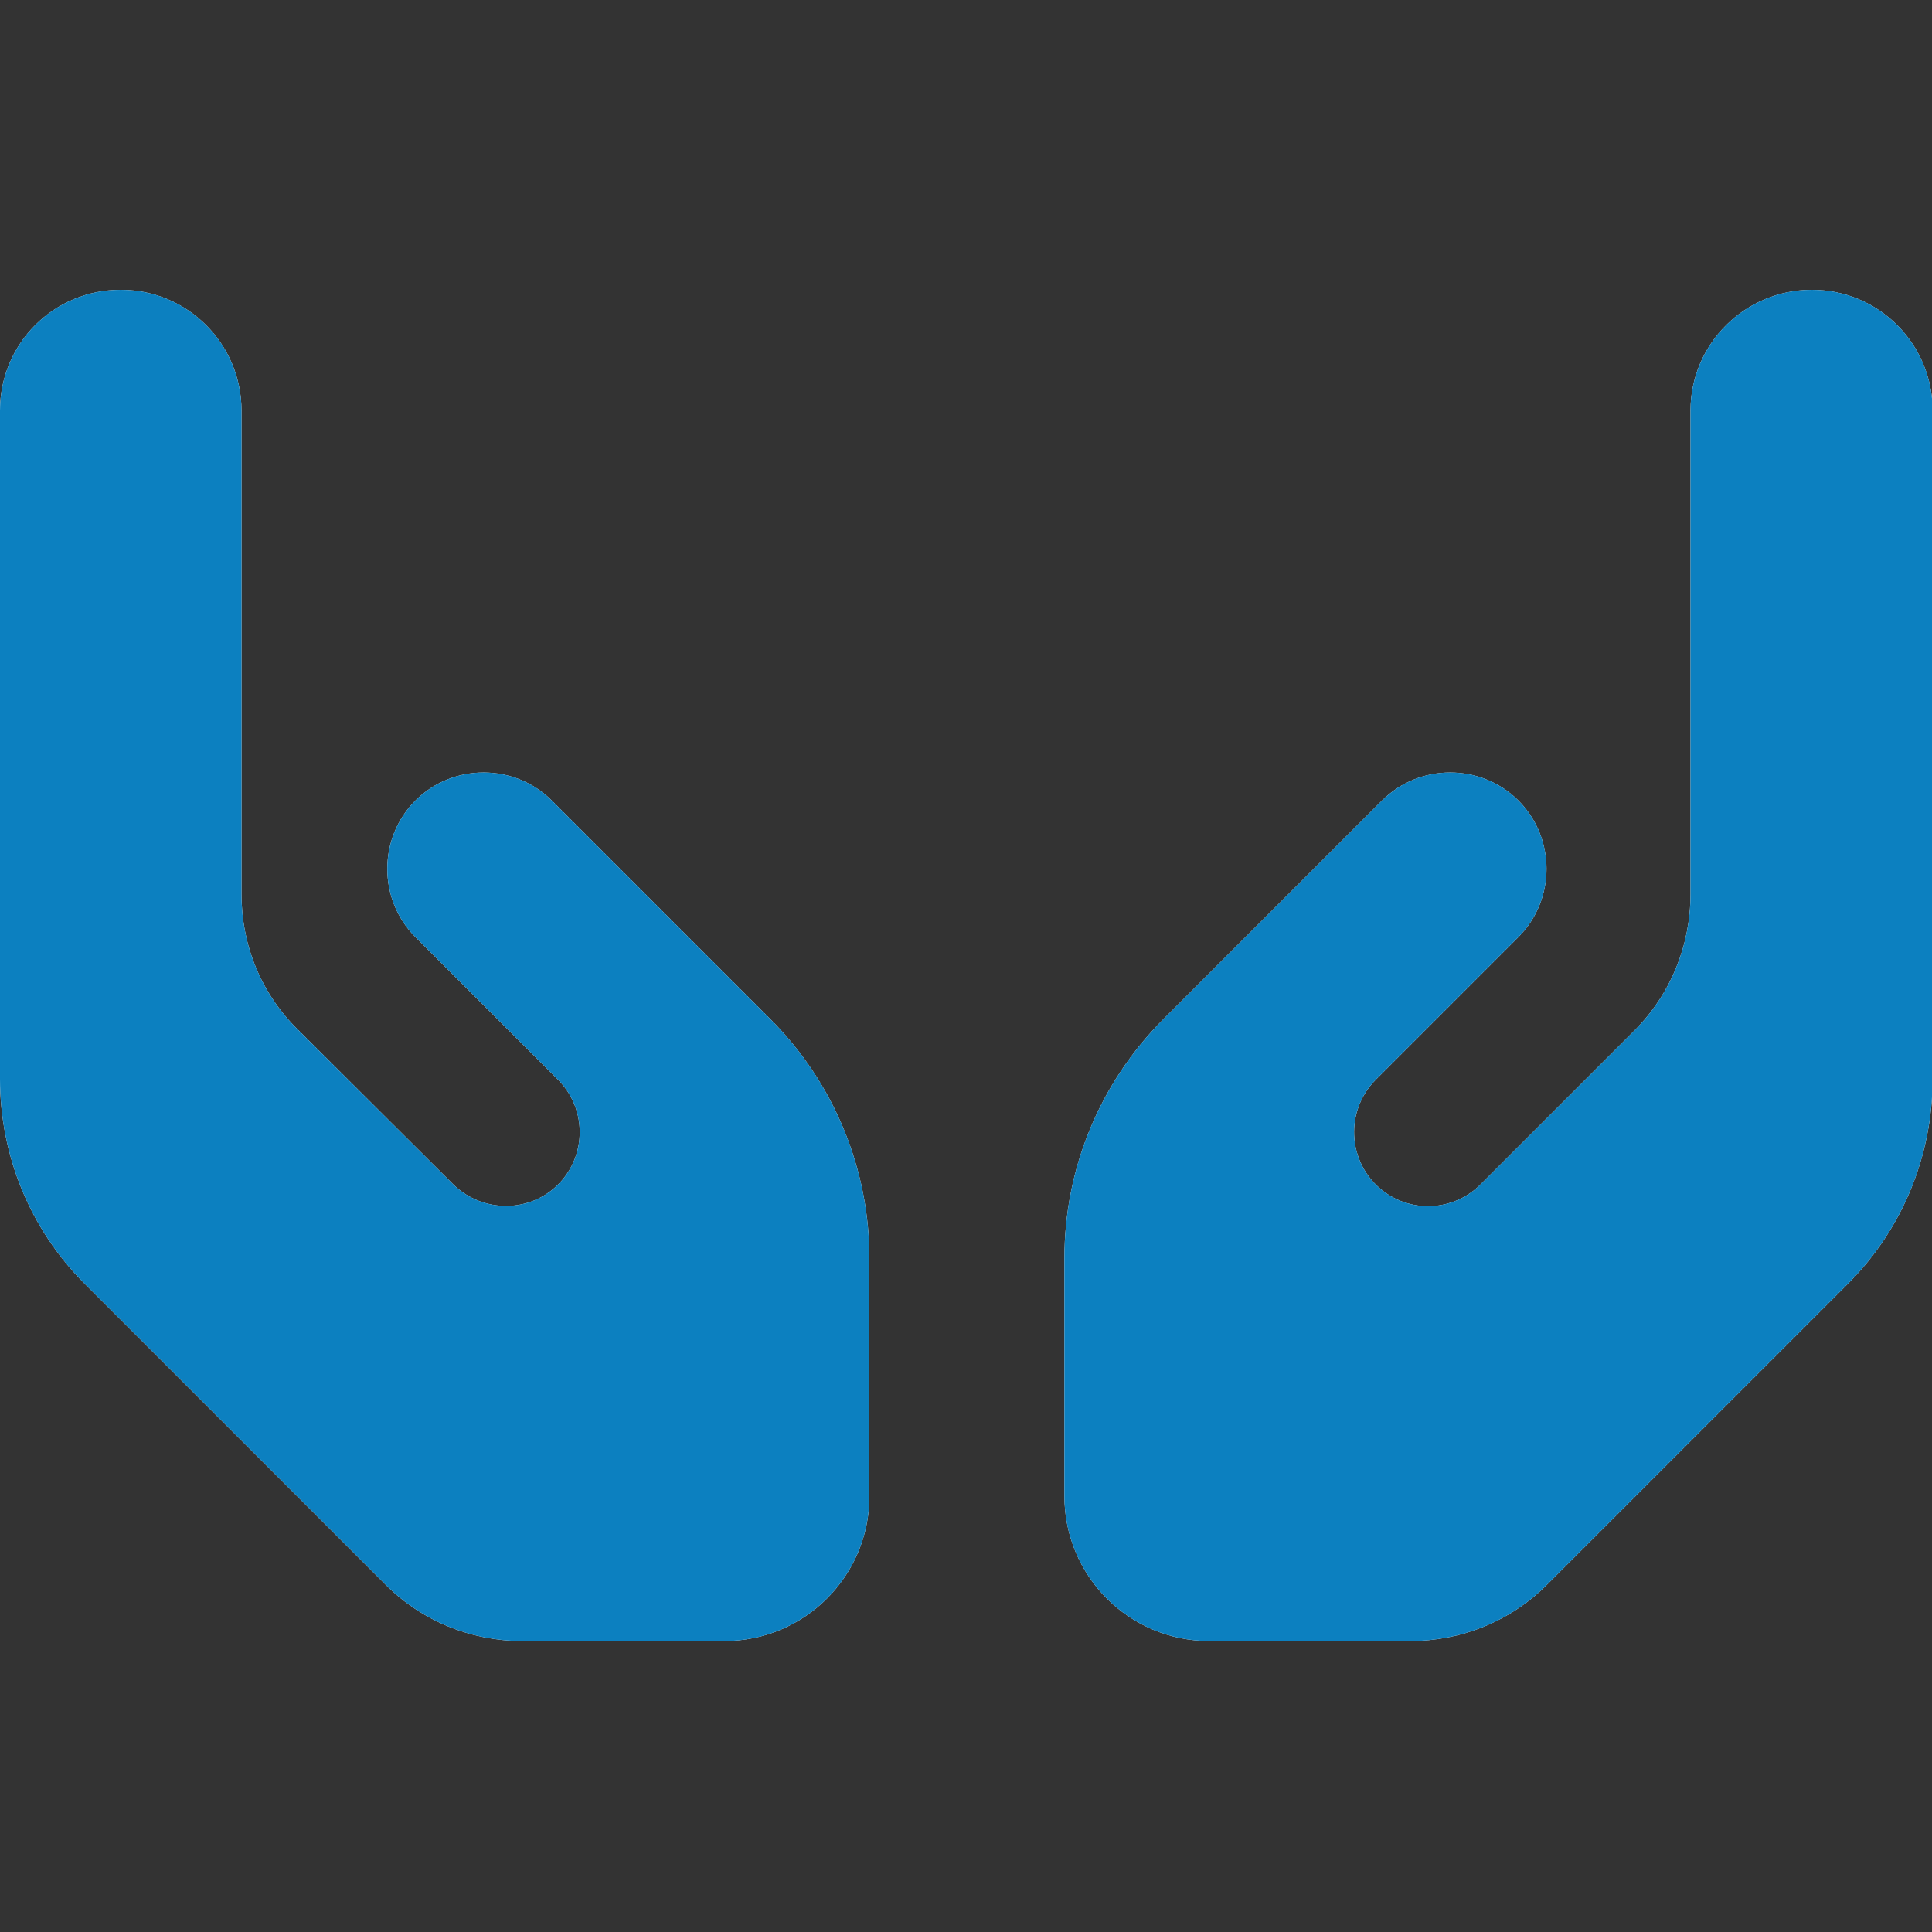<?xml version="1.0" encoding="utf-8"?>
<!-- Generator: Adobe Illustrator 27.2.0, SVG Export Plug-In . SVG Version: 6.00 Build 0)  -->
<svg version="1.1" id="Layer_1" xmlns="http://www.w3.org/2000/svg" xmlns:xlink="http://www.w3.org/1999/xlink" x="0px" y="0px"
	 viewBox="0 0 32 32" style="enable-background:new 0 0 32 32;" xml:space="preserve">
<rect x="0" y="0" width="32" height="32" fill="#333333" stroke="none"/>
<style type="text/css">
	.st0{display:none;fill:#FFFFFF;}
	.st1{display:none;fill:#0C80C0;}
	.st2{fill:#FFFFFF;}
	.st3{fill:#0C80C0;}
</style>
<path class="st0" d="M10,6c0-3.31,2.69-6,6-6s6,2.69,6,6s-2.69,6-6,6S10,9.31,10,6z M15,15.5V32l-3.02-1.51
	c-1.31-0.65-2.72-1.06-4.18-1.21l-6-0.6C0.78,28.58,0,27.72,0,26.69V14c0-1.11,0.89-2,2-2h1.89C7.87,12,11.74,13.23,15,15.5z M17,32
	V15.5c3.26-2.27,7.13-3.5,11.11-3.5H30c1.11,0,2,0.89,2,2v12.69c0,1.02-0.78,1.89-1.8,1.99l-6,0.6c-1.45,0.14-2.87,0.56-4.17,1.21
	L17,32z"/>
<path class="st1" d="M10,6c0-3.31,2.69-6,6-6s6,2.69,6,6s-2.69,6-6,6S10,9.31,10,6z M15,15.5V32l-3.02-1.51
	c-1.31-0.65-2.72-1.06-4.18-1.21l-6-0.6C0.78,28.58,0,27.72,0,26.69V14c0-1.11,0.89-2,2-2h1.89C7.87,12,11.74,13.23,15,15.5z M17,32
	V15.5c3.26-2.27,7.13-3.5,11.11-3.5H30c1.11,0,2,0.89,2,2v12.69c0,1.02-0.78,1.89-1.8,1.99l-6,0.6c-1.45,0.14-2.87,0.56-4.17,1.21
	L17,32z"/>
<path class="st0" d="M10,0c1.11,0,2,0.89,2,2v2h8V2c0-1.11,0.89-2,2-2s2,0.89,2,2v2h3c1.66,0,3,1.34,3,3v3H2V7c0-1.66,1.34-3,3-3h3
	V2C8,0.89,8.89,0,10,0z M2,12h28v17c0,1.66-1.34,3-3,3H5c-1.66,0-3-1.34-3-3V12z M6,17v2c0,0.55,0.45,1,1,1h2c0.55,0,1-0.45,1-1v-2
	c0-0.55-0.45-1-1-1H7C6.45,16,6,16.45,6,17z M14,17v2c0,0.55,0.45,1,1,1h2c0.55,0,1-0.45,1-1v-2c0-0.55-0.45-1-1-1h-2
	C14.45,16,14,16.45,14,17z M23,16c-0.55,0-1,0.45-1,1v2c0,0.55,0.45,1,1,1h2c0.55,0,1-0.45,1-1v-2c0-0.55-0.45-1-1-1H23z M6,25v2
	c0,0.55,0.45,1,1,1h2c0.55,0,1-0.45,1-1v-2c0-0.55-0.45-1-1-1H7C6.45,24,6,24.45,6,25z M15,24c-0.55,0-1,0.45-1,1v2
	c0,0.55,0.45,1,1,1h2c0.55,0,1-0.45,1-1v-2c0-0.55-0.45-1-1-1H15z M22,25v2c0,0.55,0.45,1,1,1h2c0.55,0,1-0.45,1-1v-2
	c0-0.55-0.45-1-1-1h-2C22.45,24,22,24.45,22,25z"/>
<path class="st1" d="M10,0c1.11,0,2,0.89,2,2v2h8V2c0-1.11,0.89-2,2-2s2,0.89,2,2v2h3c1.66,0,3,1.34,3,3v3H2V7c0-1.66,1.34-3,3-3h3
	V2C8,0.89,8.89,0,10,0z M2,12h28v17c0,1.66-1.34,3-3,3H5c-1.66,0-3-1.34-3-3V12z M6,17v2c0,0.55,0.45,1,1,1h2c0.55,0,1-0.45,1-1v-2
	c0-0.55-0.45-1-1-1H7C6.45,16,6,16.45,6,17z M14,17v2c0,0.55,0.45,1,1,1h2c0.55,0,1-0.45,1-1v-2c0-0.55-0.45-1-1-1h-2
	C14.45,16,14,16.45,14,17z M23,16c-0.55,0-1,0.45-1,1v2c0,0.55,0.45,1,1,1h2c0.55,0,1-0.45,1-1v-2c0-0.55-0.45-1-1-1H23z M6,25v2
	c0,0.55,0.45,1,1,1h2c0.55,0,1-0.45,1-1v-2c0-0.55-0.45-1-1-1H7C6.45,24,6,24.45,6,25z M15,24c-0.55,0-1,0.45-1,1v2
	c0,0.55,0.45,1,1,1h2c0.55,0,1-0.45,1-1v-2c0-0.55-0.45-1-1-1H15z M22,25v2c0,0.55,0.45,1,1,1h2c0.55,0,1-0.45,1-1v-2
	c0-0.55-0.45-1-1-1h-2C22.45,24,22,24.45,22,25z"/>
<path class="st2" d="M4,6.8c0-1.1-0.89-2-2-2s-2,0.89-2,2v2.8v3.2v5.07c0,1.27,0.5,2.49,1.4,3.39l4.99,4.99
	c0.6,0.6,1.41,0.93,2.26,0.93H12c1.32,0,2.4-1.07,2.4-2.4v-3.94c0-1.48-0.59-2.91-1.64-3.96l-1.26-1.26l0,0l-0.76-0.76l-1.6-1.6
	c-0.62-0.62-1.64-0.62-2.26,0s-0.62,1.64,0,2.26l1.6,1.6l0.76,0.76c0.55,0.55,0.46,1.46-0.18,1.89c-0.48,0.32-1.13,0.26-1.55-0.15
	l-2.56-2.55C4.33,16.47,4,15.66,4,14.81V12.8v-4V6.8z M28,6.8v2v4v2.01c0,0.85-0.33,1.66-0.93,2.26l-2.55,2.55
	c-0.41,0.41-1.06,0.48-1.55,0.15c-0.64-0.43-0.73-1.34-0.18-1.89l0.76-0.76l1.6-1.6c0.62-0.62,0.62-1.64,0-2.26s-1.64-0.62-2.26,0
	l-1.6,1.6l-0.76,0.76l0,0l-1.26,1.26c-1.05,1.05-1.64,2.47-1.64,3.96v3.94c0,1.32,1.07,2.4,2.4,2.4h3.33c0.85,0,1.66-0.33,2.26-0.93
	l4.99-4.99c0.9-0.9,1.4-2.12,1.4-3.39V12.8V9.6V6.8c0-1.1-0.89-2-2-2S28,5.7,28,6.8L28,6.8z"/>
<path class="st3" d="M4,6.8c0-1.1-0.89-2-2-2s-2,0.89-2,2v2.8v3.2v5.07c0,1.27,0.5,2.49,1.4,3.39l4.99,4.99
	c0.6,0.6,1.41,0.93,2.26,0.93H12c1.32,0,2.4-1.07,2.4-2.4v-3.94c0-1.48-0.59-2.91-1.64-3.96l-1.26-1.26l0,0l-0.76-0.76l-1.6-1.6
	c-0.62-0.62-1.64-0.62-2.26,0s-0.62,1.64,0,2.26l1.6,1.6l0.76,0.76c0.55,0.55,0.46,1.46-0.18,1.89c-0.48,0.32-1.13,0.26-1.55-0.15
	l-2.56-2.55C4.33,16.47,4,15.66,4,14.81V12.8v-4V6.8z M28,6.8v2v4v2.01c0,0.85-0.33,1.66-0.93,2.26l-2.55,2.55
	c-0.41,0.41-1.06,0.48-1.55,0.15c-0.64-0.43-0.73-1.34-0.18-1.89l0.76-0.76l1.6-1.6c0.62-0.62,0.62-1.64,0-2.26s-1.64-0.62-2.26,0
	l-1.6,1.6l-0.76,0.76l0,0l-1.26,1.26c-1.05,1.05-1.64,2.47-1.64,3.96v3.94c0,1.32,1.07,2.4,2.4,2.4h3.33c0.85,0,1.66-0.33,2.26-0.93
	l4.99-4.99c0.9-0.9,1.4-2.12,1.4-3.39V12.8V9.6V6.8c0-1.1-0.89-2-2-2S28,5.7,28,6.8L28,6.8z"/>
</svg>
